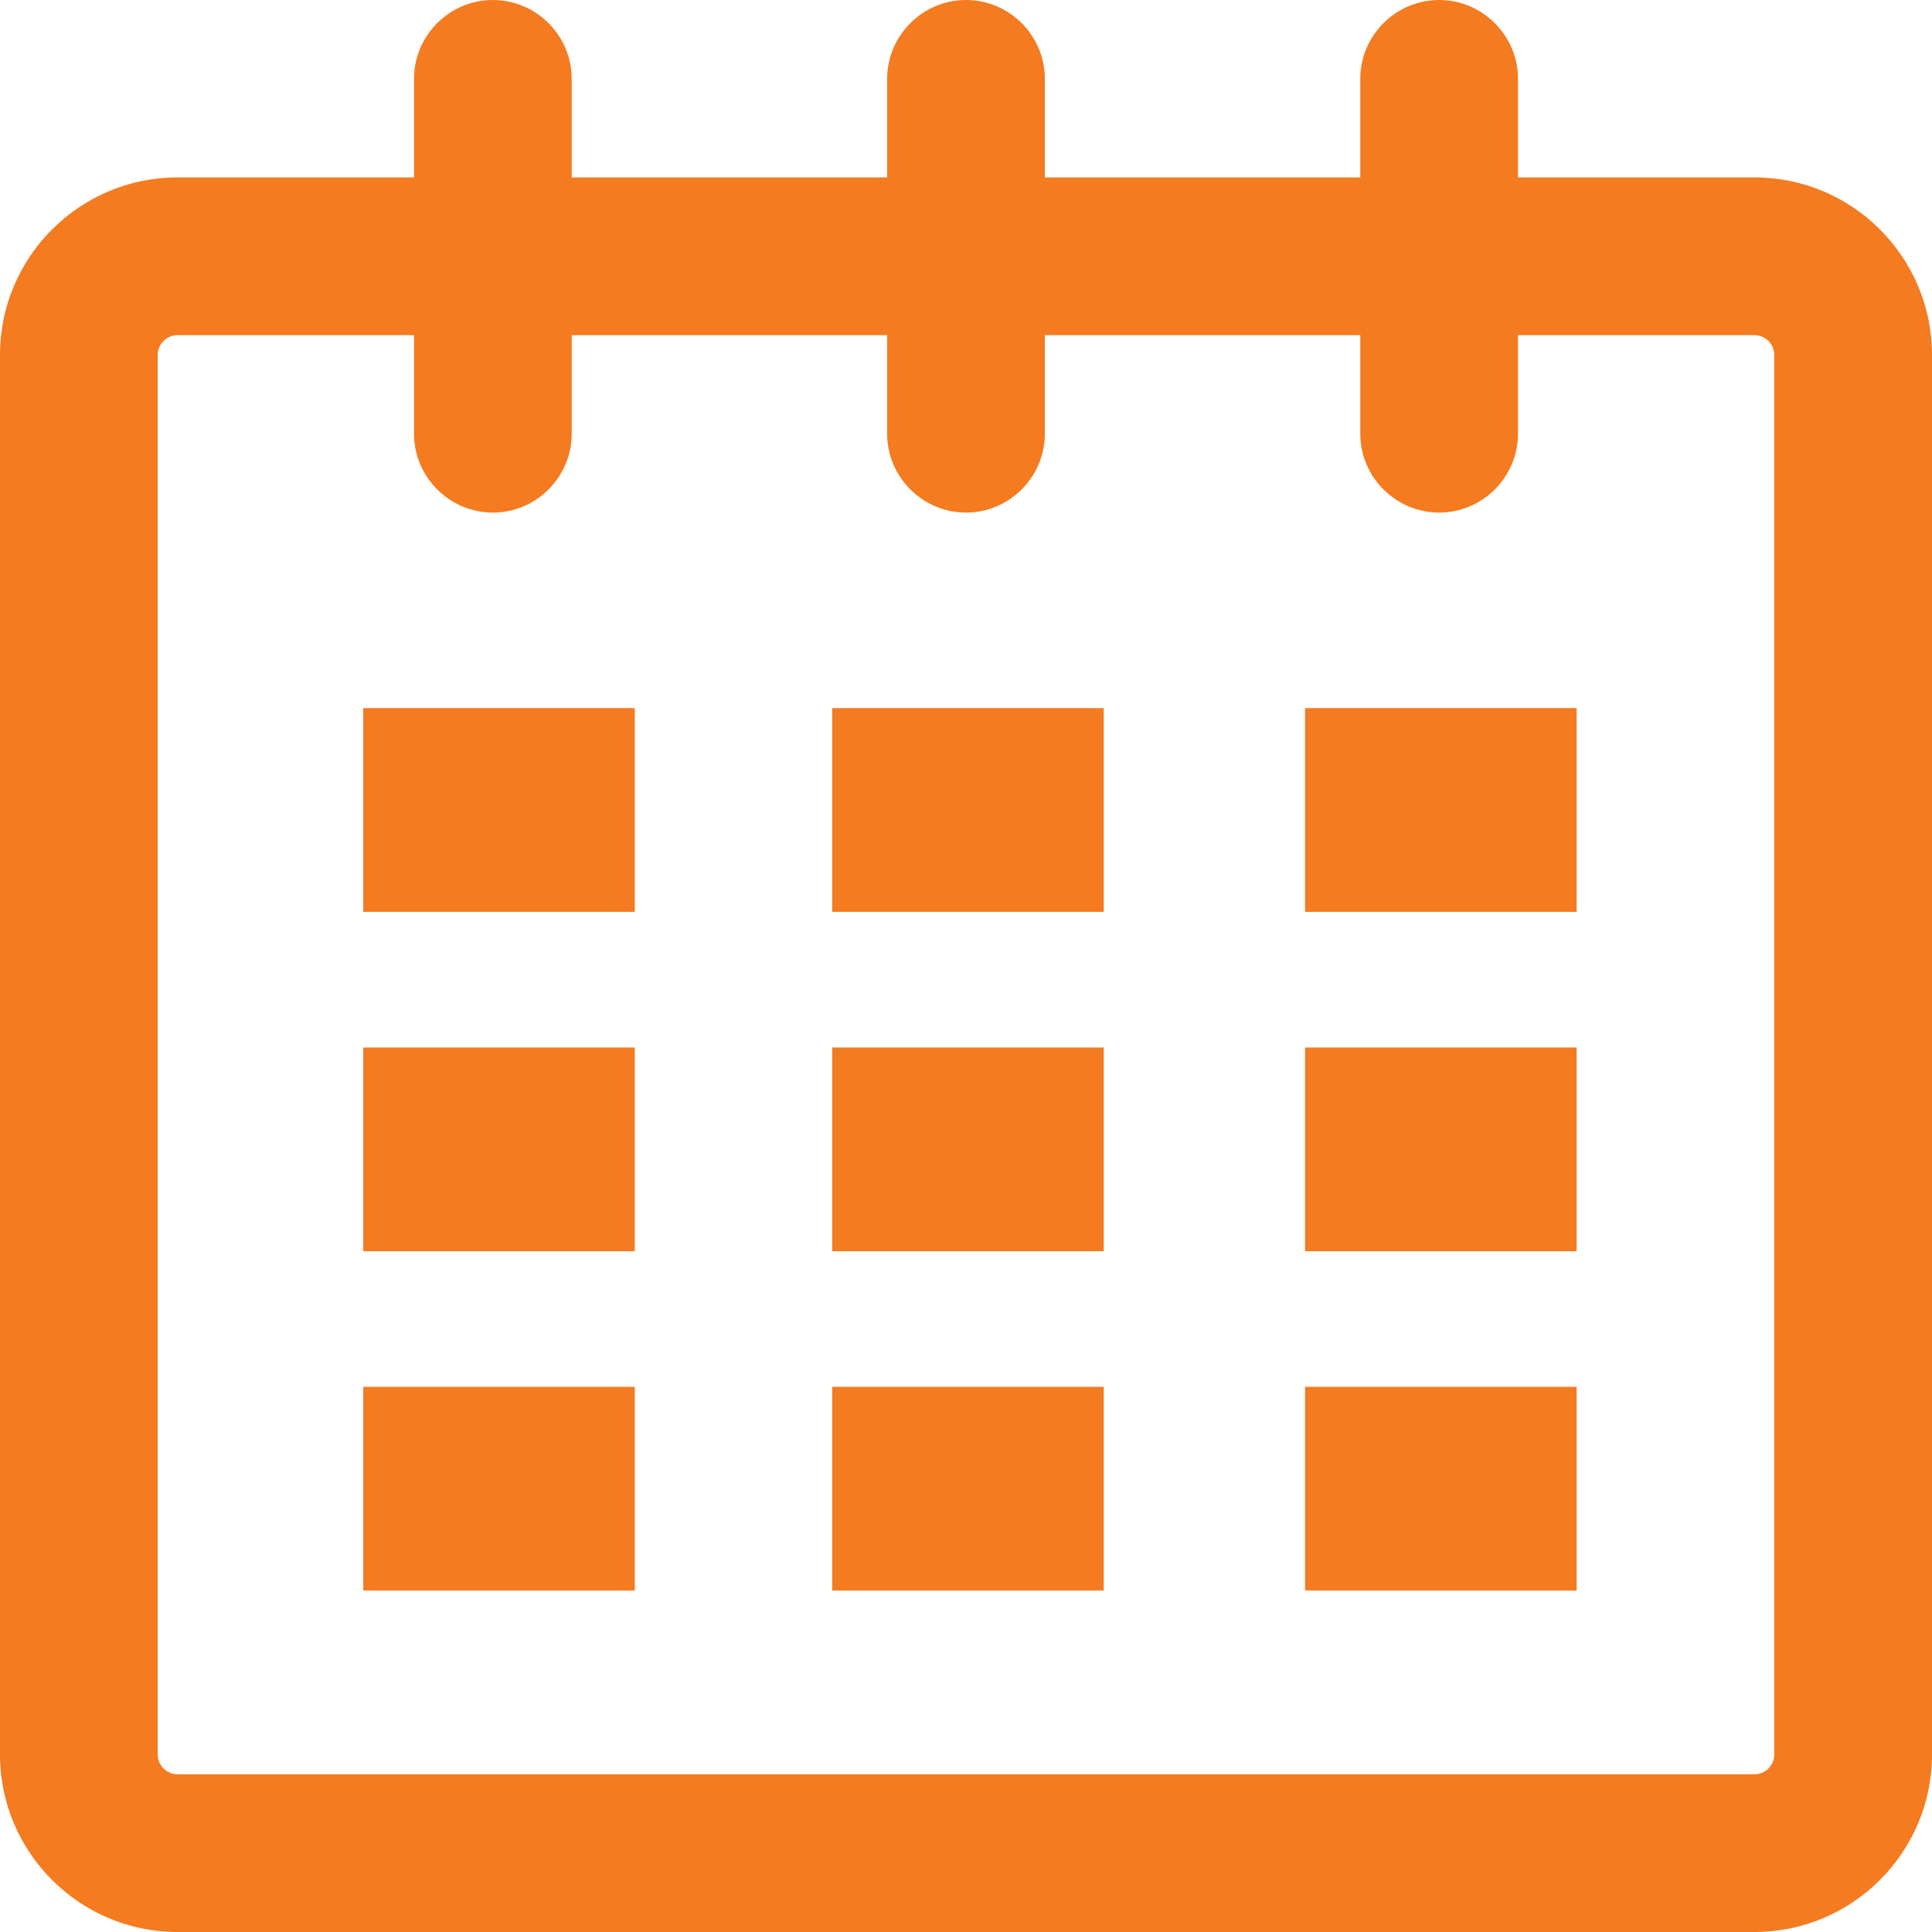 <svg width="72" height="72" viewBox="0 0 72 72" fill="none" xmlns="http://www.w3.org/2000/svg">
<path d="M23.657 26.39H13.538V33.982H23.657V26.39Z" fill="#F47B20"/>
<path d="M23.657 39.037H13.538V46.629H23.657V39.037Z" fill="#F47B20"/>
<path d="M23.657 51.683H13.538V59.275H23.657V51.683Z" fill="#F47B20"/>
<path d="M65.388 6.612H56.571V2.939C56.571 1.322 55.249 0 53.633 0C52.016 0 50.694 1.322 50.694 2.939V6.612H38.939V2.939C38.939 1.322 37.616 0 36 0C34.384 0 33.061 1.322 33.061 2.939V6.612H21.306V2.939C21.306 1.322 19.984 0 18.367 0C16.751 0 15.429 1.322 15.429 2.939V6.612H6.612C2.968 6.612 0 9.58 0 13.225V65.388C0 69.032 2.968 72 6.612 72H65.388C69.032 72 72 69.032 72 65.388V13.225C72 9.58 69.032 6.612 65.388 6.612ZM66.122 65.388C66.122 65.789 65.789 66.122 65.388 66.122H6.612C6.211 66.122 5.878 65.789 5.878 65.388V13.225C5.878 12.823 6.211 12.49 6.612 12.49H15.429V16.163C15.429 17.78 16.751 19.102 18.367 19.102C19.984 19.102 21.306 17.78 21.306 16.163V12.49H33.061V16.163C33.061 17.78 34.384 19.102 36 19.102C37.616 19.102 38.939 17.78 38.939 16.163V12.49H50.694V16.163C50.694 17.78 52.016 19.102 53.633 19.102C55.249 19.102 56.571 17.78 56.571 16.163V12.49H65.388C65.789 12.49 66.122 12.823 66.122 13.225V65.388Z" fill="#F47B20"/>
<path d="M41.133 26.39H31.014V33.982H41.133V26.39Z" fill="#F47B20"/>
<path d="M41.133 39.037H31.014V46.629H41.133V39.037Z" fill="#F47B20"/>
<path d="M41.133 51.683H31.014V59.275H41.133V51.683Z" fill="#F47B20"/>
<path d="M58.756 26.39H48.637V33.982H58.756V26.39Z" fill="#F47B20"/>
<path d="M58.756 39.037H48.637V46.629H58.756V39.037Z" fill="#F47B20"/>
<path d="M58.756 51.683H48.637V59.275H58.756V51.683Z" fill="#F47B20"/>
</svg>
